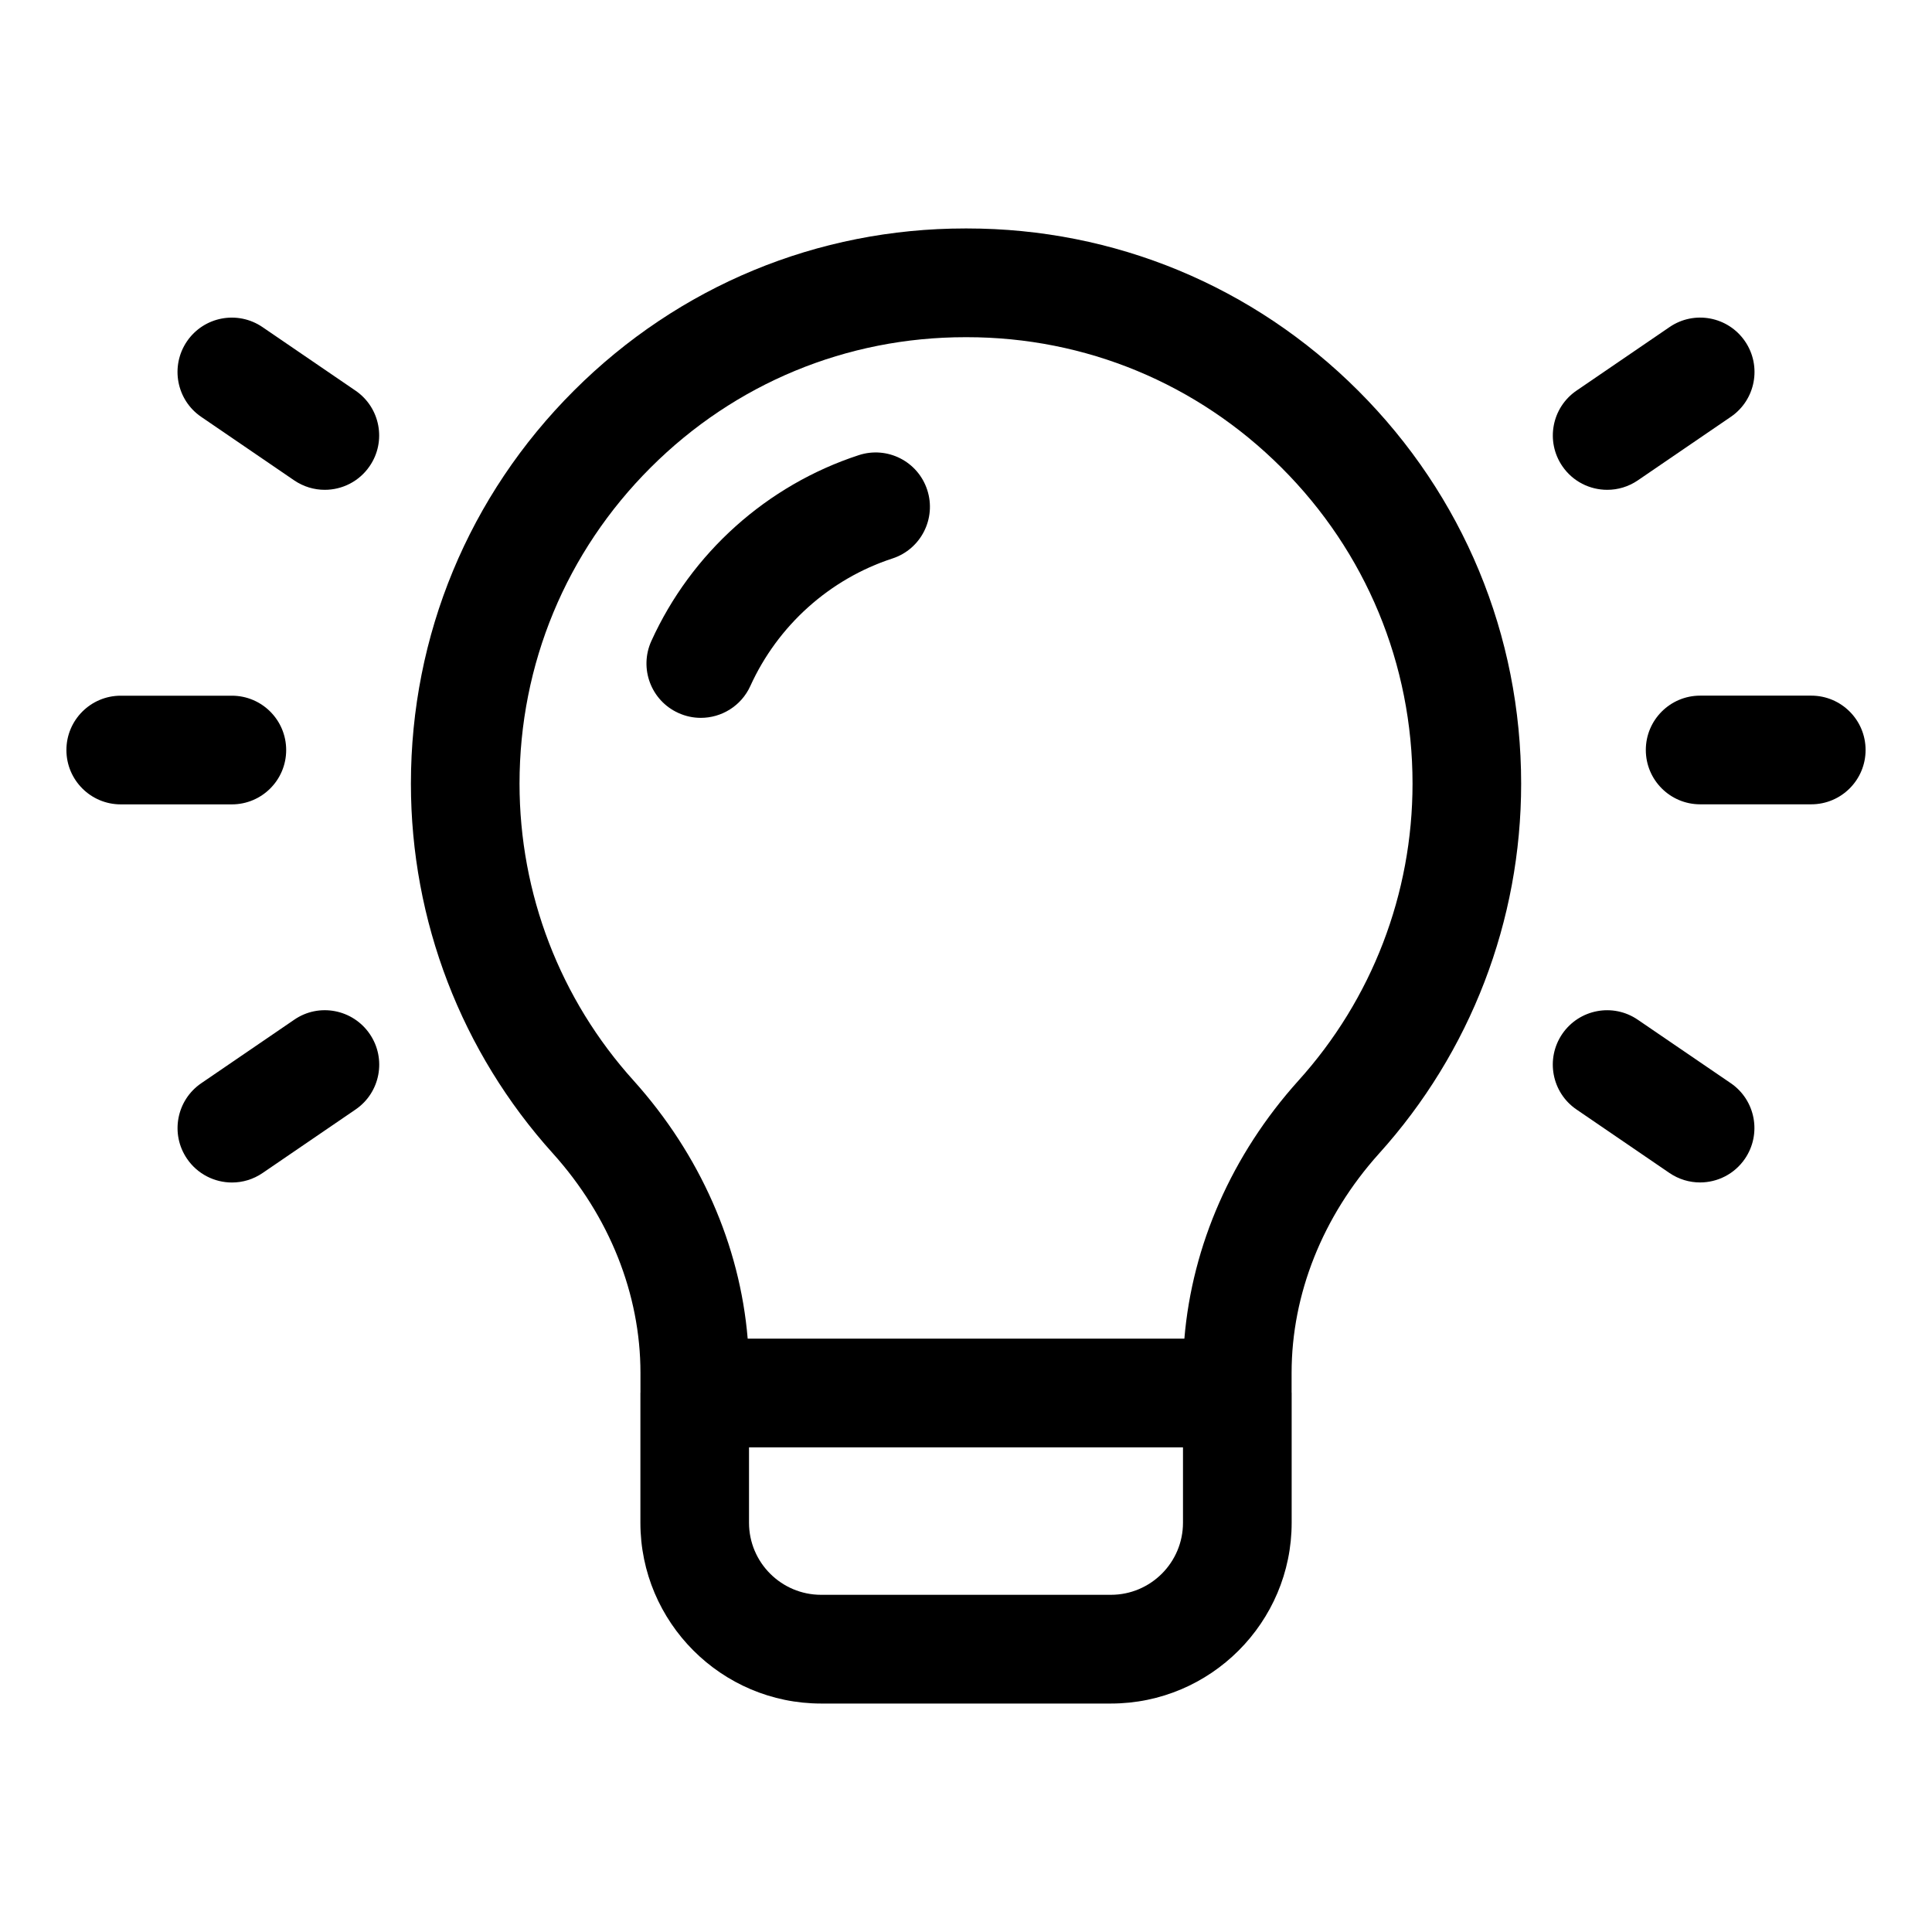 <svg xmlns="http://www.w3.org/2000/svg" height="512" viewBox="0 0 32 32" width="512"><g id="Layer_17"><path d="m4.348 5.418c-.412-.281-.971-.175-1.251.235-.28.411-.175.971.235 1.251l1.54 1.052c.156.106.332.157.507.157.288 0 .57-.138.744-.393.281-.41.175-.97-.235-1.25z"></path><path d="m4.74 12.423c0-.497-.403-.9-.9-.9h-1.84c-.497 0-.9.403-.9.9s.403.9.9.9h1.84c.497 0 .9-.403.9-.9z"></path><path d="m4.873 16.89-1.54 1.052c-.41.28-.516.84-.235 1.251.174.255.457.393.744.393.175 0 .352-.051.507-.157l1.54-1.052c.41-.28.516-.84.235-1.251-.28-.41-.841-.519-1.251-.236z"></path><path d="m26.621 8.113c.175 0 .352-.051.507-.157l1.54-1.052c.41-.28.516-.84.235-1.251-.28-.41-.84-.517-1.251-.235l-1.54 1.052c-.41.28-.516.84-.235 1.251.174.255.456.392.744.392z"></path><path d="m30 11.522h-1.84c-.497 0-.9.403-.9.9s.403.9.9.9h1.84c.497 0 .9-.403.9-.9s-.403-.9-.9-.9z"></path><path d="m27.127 16.89c-.412-.282-.971-.174-1.251.235-.28.411-.175.971.235 1.251l1.54 1.052c.156.106.332.157.507.157.288 0 .57-.138.744-.393.28-.411.175-.971-.235-1.251z"></path><path d="m16.018 3.784c-.011 0-.021 0-.032 0-2.444 0-4.745.953-6.479 2.685-1.742 1.739-2.701 4.052-2.701 6.511 0 2.271.837 4.447 2.354 6.127.934 1.039 1.448 2.329 1.448 3.632v.326c0 .002-.001.003-.001.005v2.151c0 1.651 1.343 2.995 2.994 2.995h4.799c1.651 0 2.994-1.344 2.994-2.995v-2.151c0-.002-.001-.003-.001-.005v-.326c0-1.303.514-2.593 1.446-3.63 1.519-1.682 2.356-3.858 2.356-6.129 0-2.459-.959-4.771-2.701-6.511-1.734-1.732-4.035-2.685-6.476-2.685zm2.382 22.631h-4.8c-.658 0-1.194-.535-1.194-1.194v-1.248h7.188v1.248c0 .659-.535 1.194-1.194 1.194zm3.102-8.512c-1.098 1.222-1.755 2.72-1.885 4.269h-7.233c-.13-1.549-.788-3.047-1.887-4.271-1.22-1.35-1.892-3.098-1.892-4.922 0-1.978.772-3.838 2.173-5.236 1.395-1.393 3.244-2.158 5.211-2.158h.026c1.964 0 3.813.766 5.208 2.158 1.401 1.398 2.173 3.259 2.173 5.236 0 1.825-.672 3.573-1.894 4.924z"></path><path d="m14.223 7.539c-1.52.497-2.772 1.619-3.435 3.079-.205.453-.005.986.448 1.191.121.055.247.081.372.081.342 0 .669-.196.82-.528.455-1.002 1.313-1.772 2.354-2.112.472-.154.73-.662.576-1.135s-.661-.731-1.135-.576z"></path></g></svg>